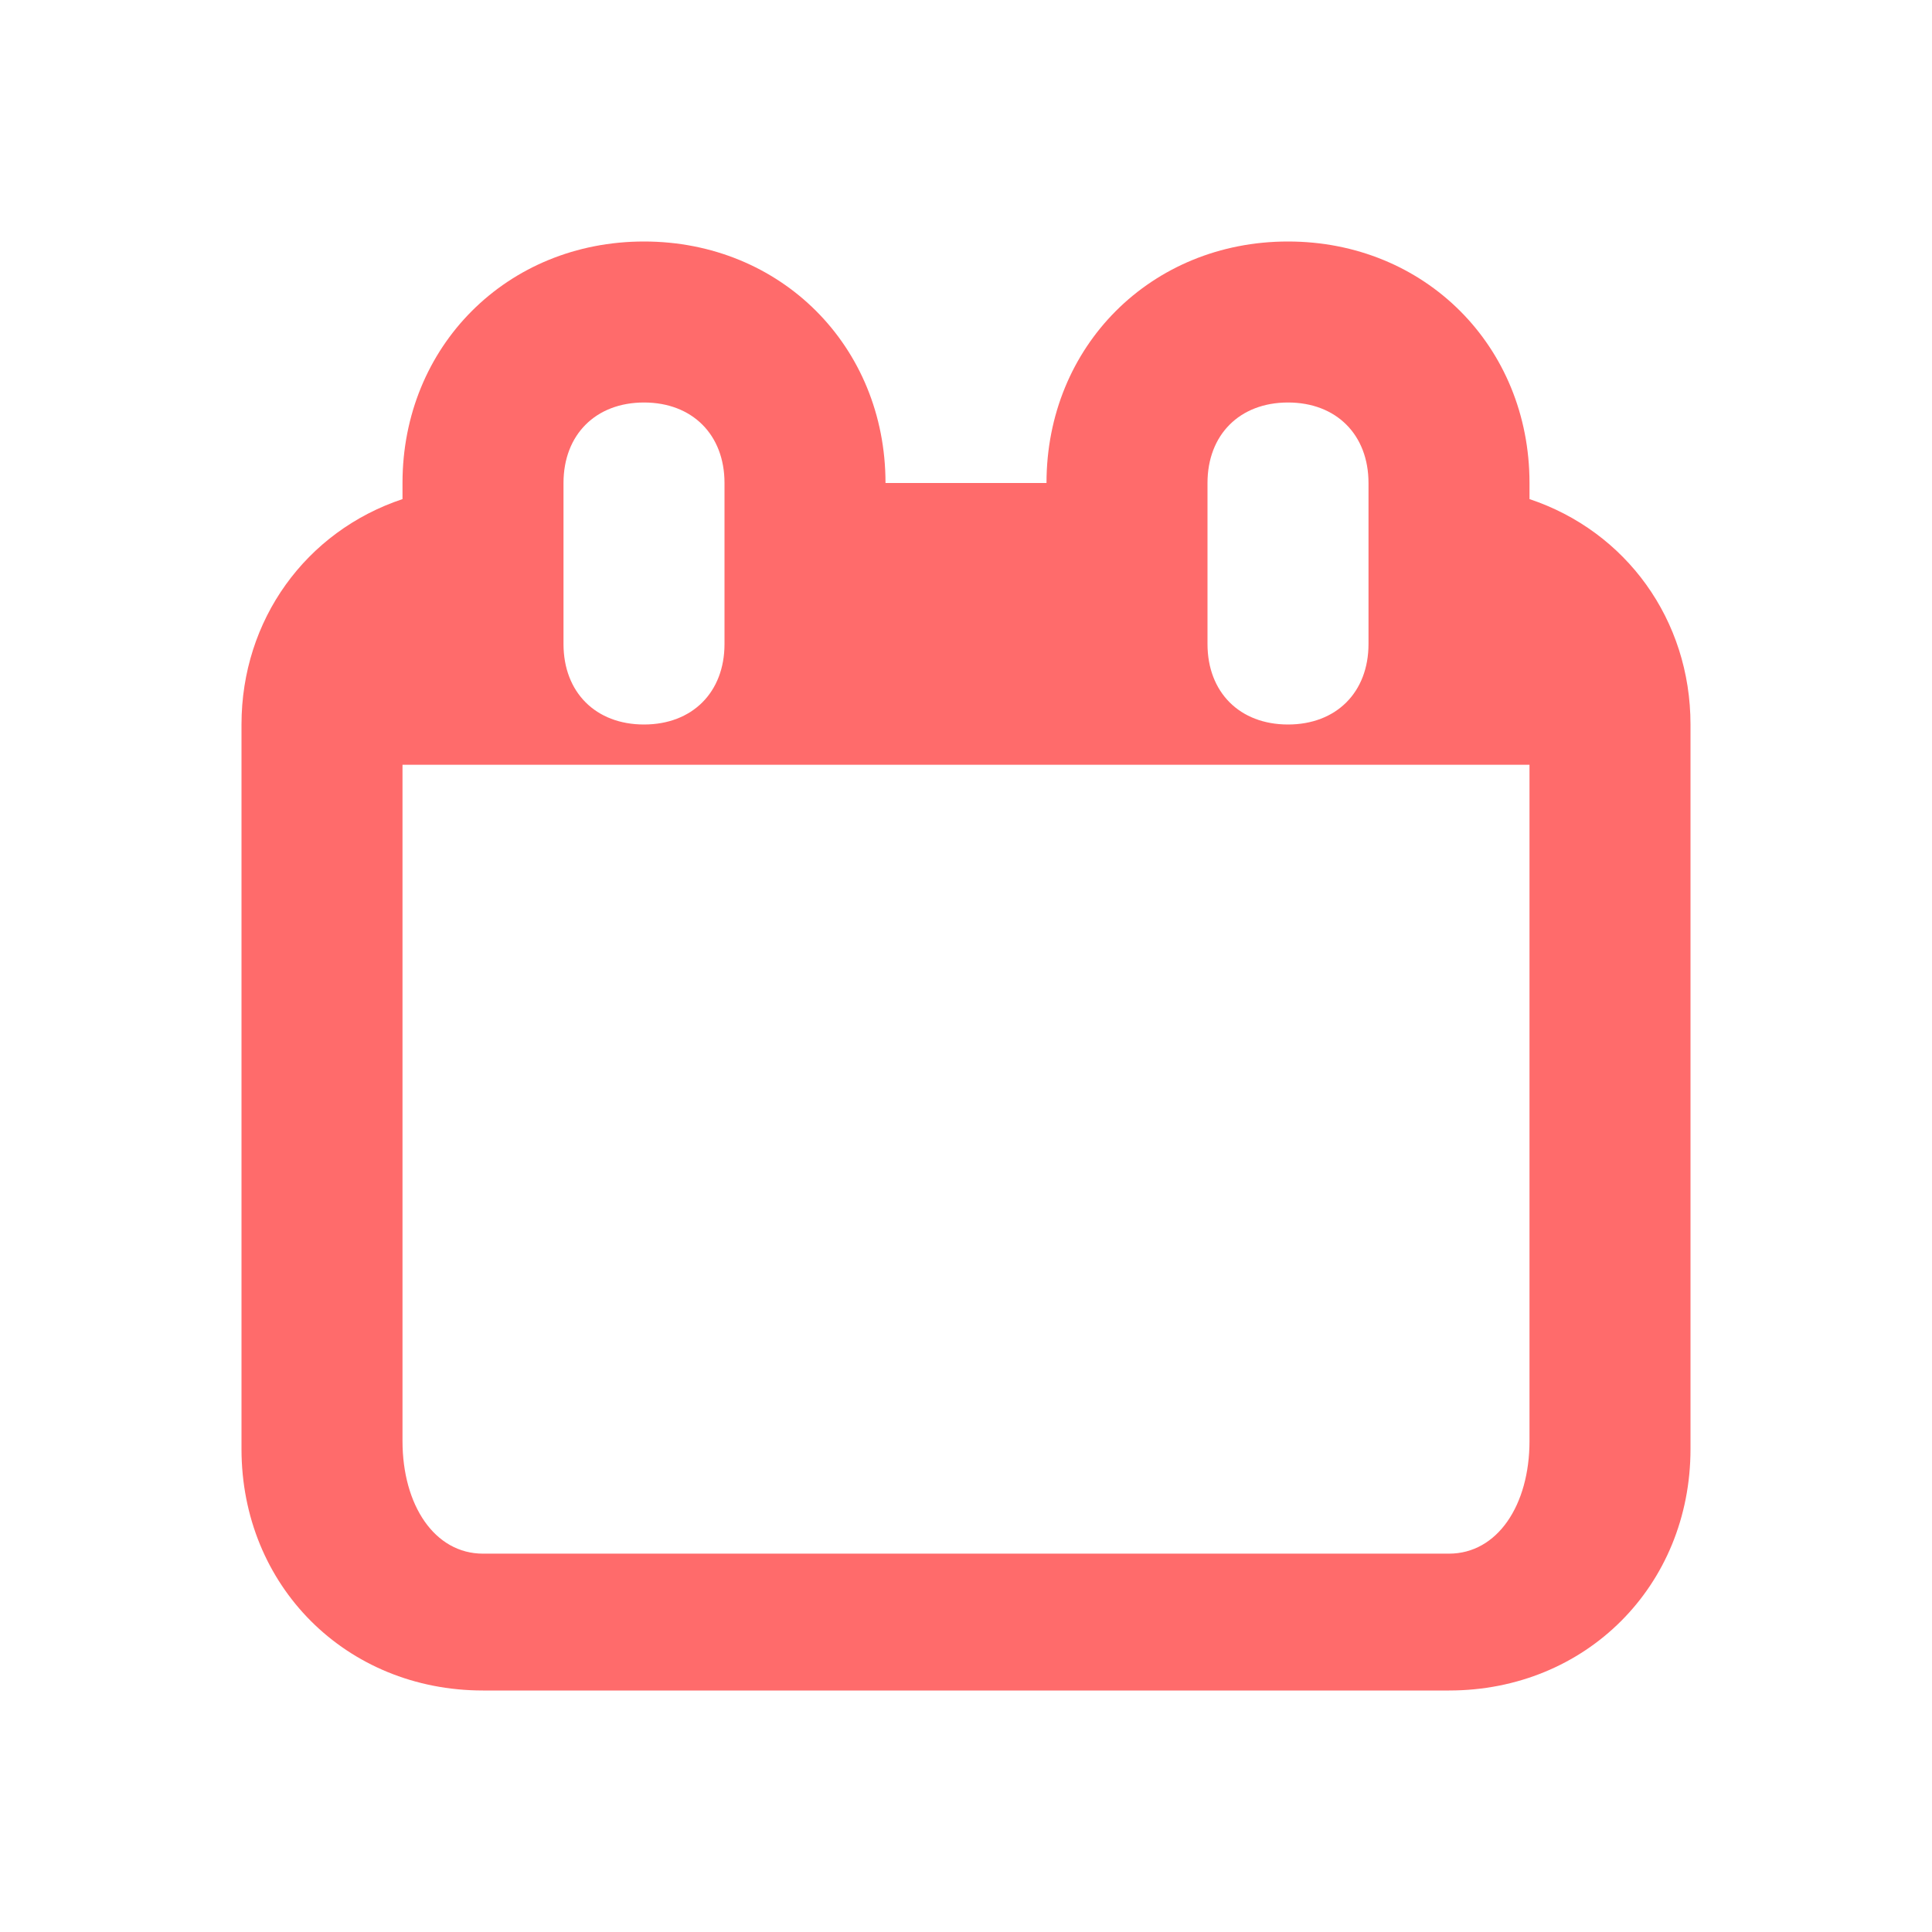 <?xml version="1.0" encoding="utf-8"?>
<!-- Generator: Adobe Illustrator 27.9.0, SVG Export Plug-In . SVG Version: 6.00 Build 0)  -->
<svg version="1.1" id="Calque_1" xmlns="http://www.w3.org/2000/svg" xmlns:xlink="http://www.w3.org/1999/xlink" x="0px" y="0px"
	 viewBox="0 0 24 24" style="enable-background:new 0 0 24 24;" xml:space="preserve">
<style type="text/css">
	.st0{fill:#FF6B6B;}
</style>
<path class="st0" d="M19,6.2V6c0-1.7-1.3-3-3-3s-3,1.3-3,3h-2c0-1.7-1.3-3-3-3S5,4.3,5,6v0.2C3.8,6.6,3,7.7,3,9v9c0,1.7,1.3,3,3,3
	h12c1.7,0,3-1.3,3-3V9C21,7.7,20.2,6.6,19,6.2z M15,6c0-0.6,0.4-1,1-1c0.6,0,1,0.4,1,1v2c0,0.6-0.4,1-1,1c-0.6,0-1-0.4-1-1V6z M7,6
	c0-0.6,0.4-1,1-1s1,0.4,1,1v2c0,0.6-0.4,1-1,1S7,8.6,7,8V6z M19,17.9c0,0.8-0.4,1.4-1,1.4H6c-0.6,0-1-0.6-1-1.4V9.5h14V17.9z"/>
</svg>
